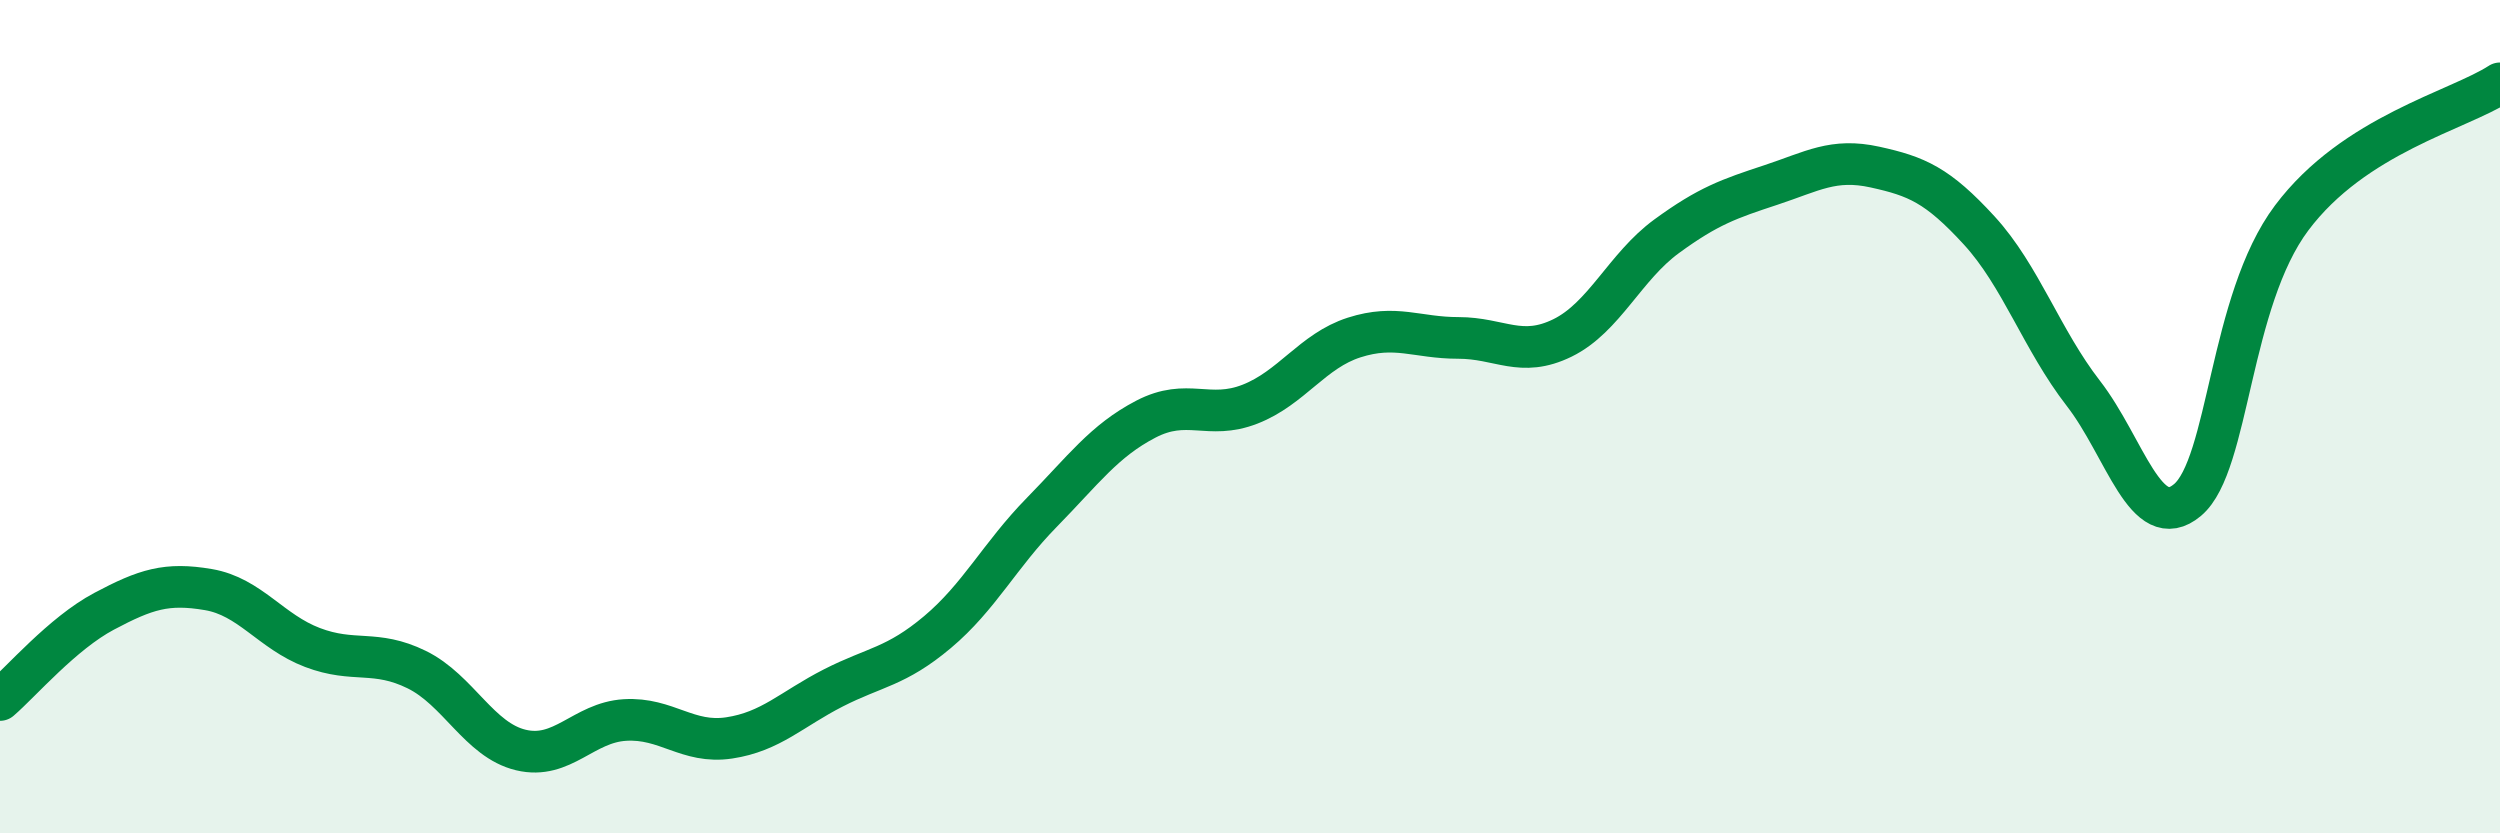 
    <svg width="60" height="20" viewBox="0 0 60 20" xmlns="http://www.w3.org/2000/svg">
      <path
        d="M 0,16.8 C 0.5,16.37 1.5,15.2 2.5,14.67 C 3.5,14.14 4,13.98 5,14.15 C 6,14.32 6.5,15.16 7.5,15.54 C 8.5,15.92 9,15.58 10,16.07 C 11,16.56 11.5,17.76 12.5,18 C 13.5,18.24 14,17.34 15,17.28 C 16,17.22 16.5,17.86 17.5,17.71 C 18.5,17.56 19,17.02 20,16.51 C 21,16 21.5,16.01 22.5,15.17 C 23.5,14.33 24,13.32 25,12.3 C 26,11.28 26.5,10.58 27.5,10.06 C 28.5,9.54 29,10.09 30,9.7 C 31,9.31 31.5,8.42 32.5,8.1 C 33.5,7.78 34,8.11 35,8.11 C 36,8.11 36.5,8.6 37.5,8.11 C 38.5,7.62 39,6.4 40,5.67 C 41,4.94 41.5,4.77 42.5,4.44 C 43.5,4.11 44,3.79 45,4.01 C 46,4.23 46.5,4.44 47.5,5.53 C 48.5,6.62 49,8.15 50,9.44 C 51,10.73 51.5,12.84 52.5,12 C 53.5,11.16 53.5,7.23 55,5.23 C 56.5,3.23 59,2.65 60,2L60 20L0 20Z"
        fill="#008740"
        opacity="0.1"
        stroke-linecap="round"
        stroke-linejoin="round"
      />
      <path
        d="M 0,16.8 C 0.5,16.37 1.5,15.2 2.5,14.67 C 3.5,14.14 4,13.98 5,14.15 C 6,14.32 6.5,15.16 7.5,15.54 C 8.5,15.92 9,15.58 10,16.07 C 11,16.56 11.5,17.76 12.5,18 C 13.5,18.24 14,17.34 15,17.28 C 16,17.22 16.5,17.86 17.5,17.71 C 18.5,17.56 19,17.02 20,16.51 C 21,16 21.5,16.01 22.5,15.17 C 23.5,14.33 24,13.32 25,12.3 C 26,11.28 26.5,10.58 27.5,10.06 C 28.5,9.54 29,10.09 30,9.7 C 31,9.31 31.5,8.42 32.5,8.1 C 33.5,7.78 34,8.11 35,8.11 C 36,8.11 36.5,8.6 37.5,8.11 C 38.5,7.62 39,6.4 40,5.67 C 41,4.94 41.5,4.77 42.5,4.44 C 43.5,4.11 44,3.79 45,4.01 C 46,4.23 46.5,4.44 47.5,5.53 C 48.5,6.62 49,8.15 50,9.44 C 51,10.73 51.5,12.84 52.5,12 C 53.5,11.16 53.5,7.23 55,5.23 C 56.5,3.23 59,2.65 60,2"
        stroke="#008740"
        stroke-width="1"
        fill="none"
        stroke-linecap="round"
        stroke-linejoin="round"
      />
    </svg>
  